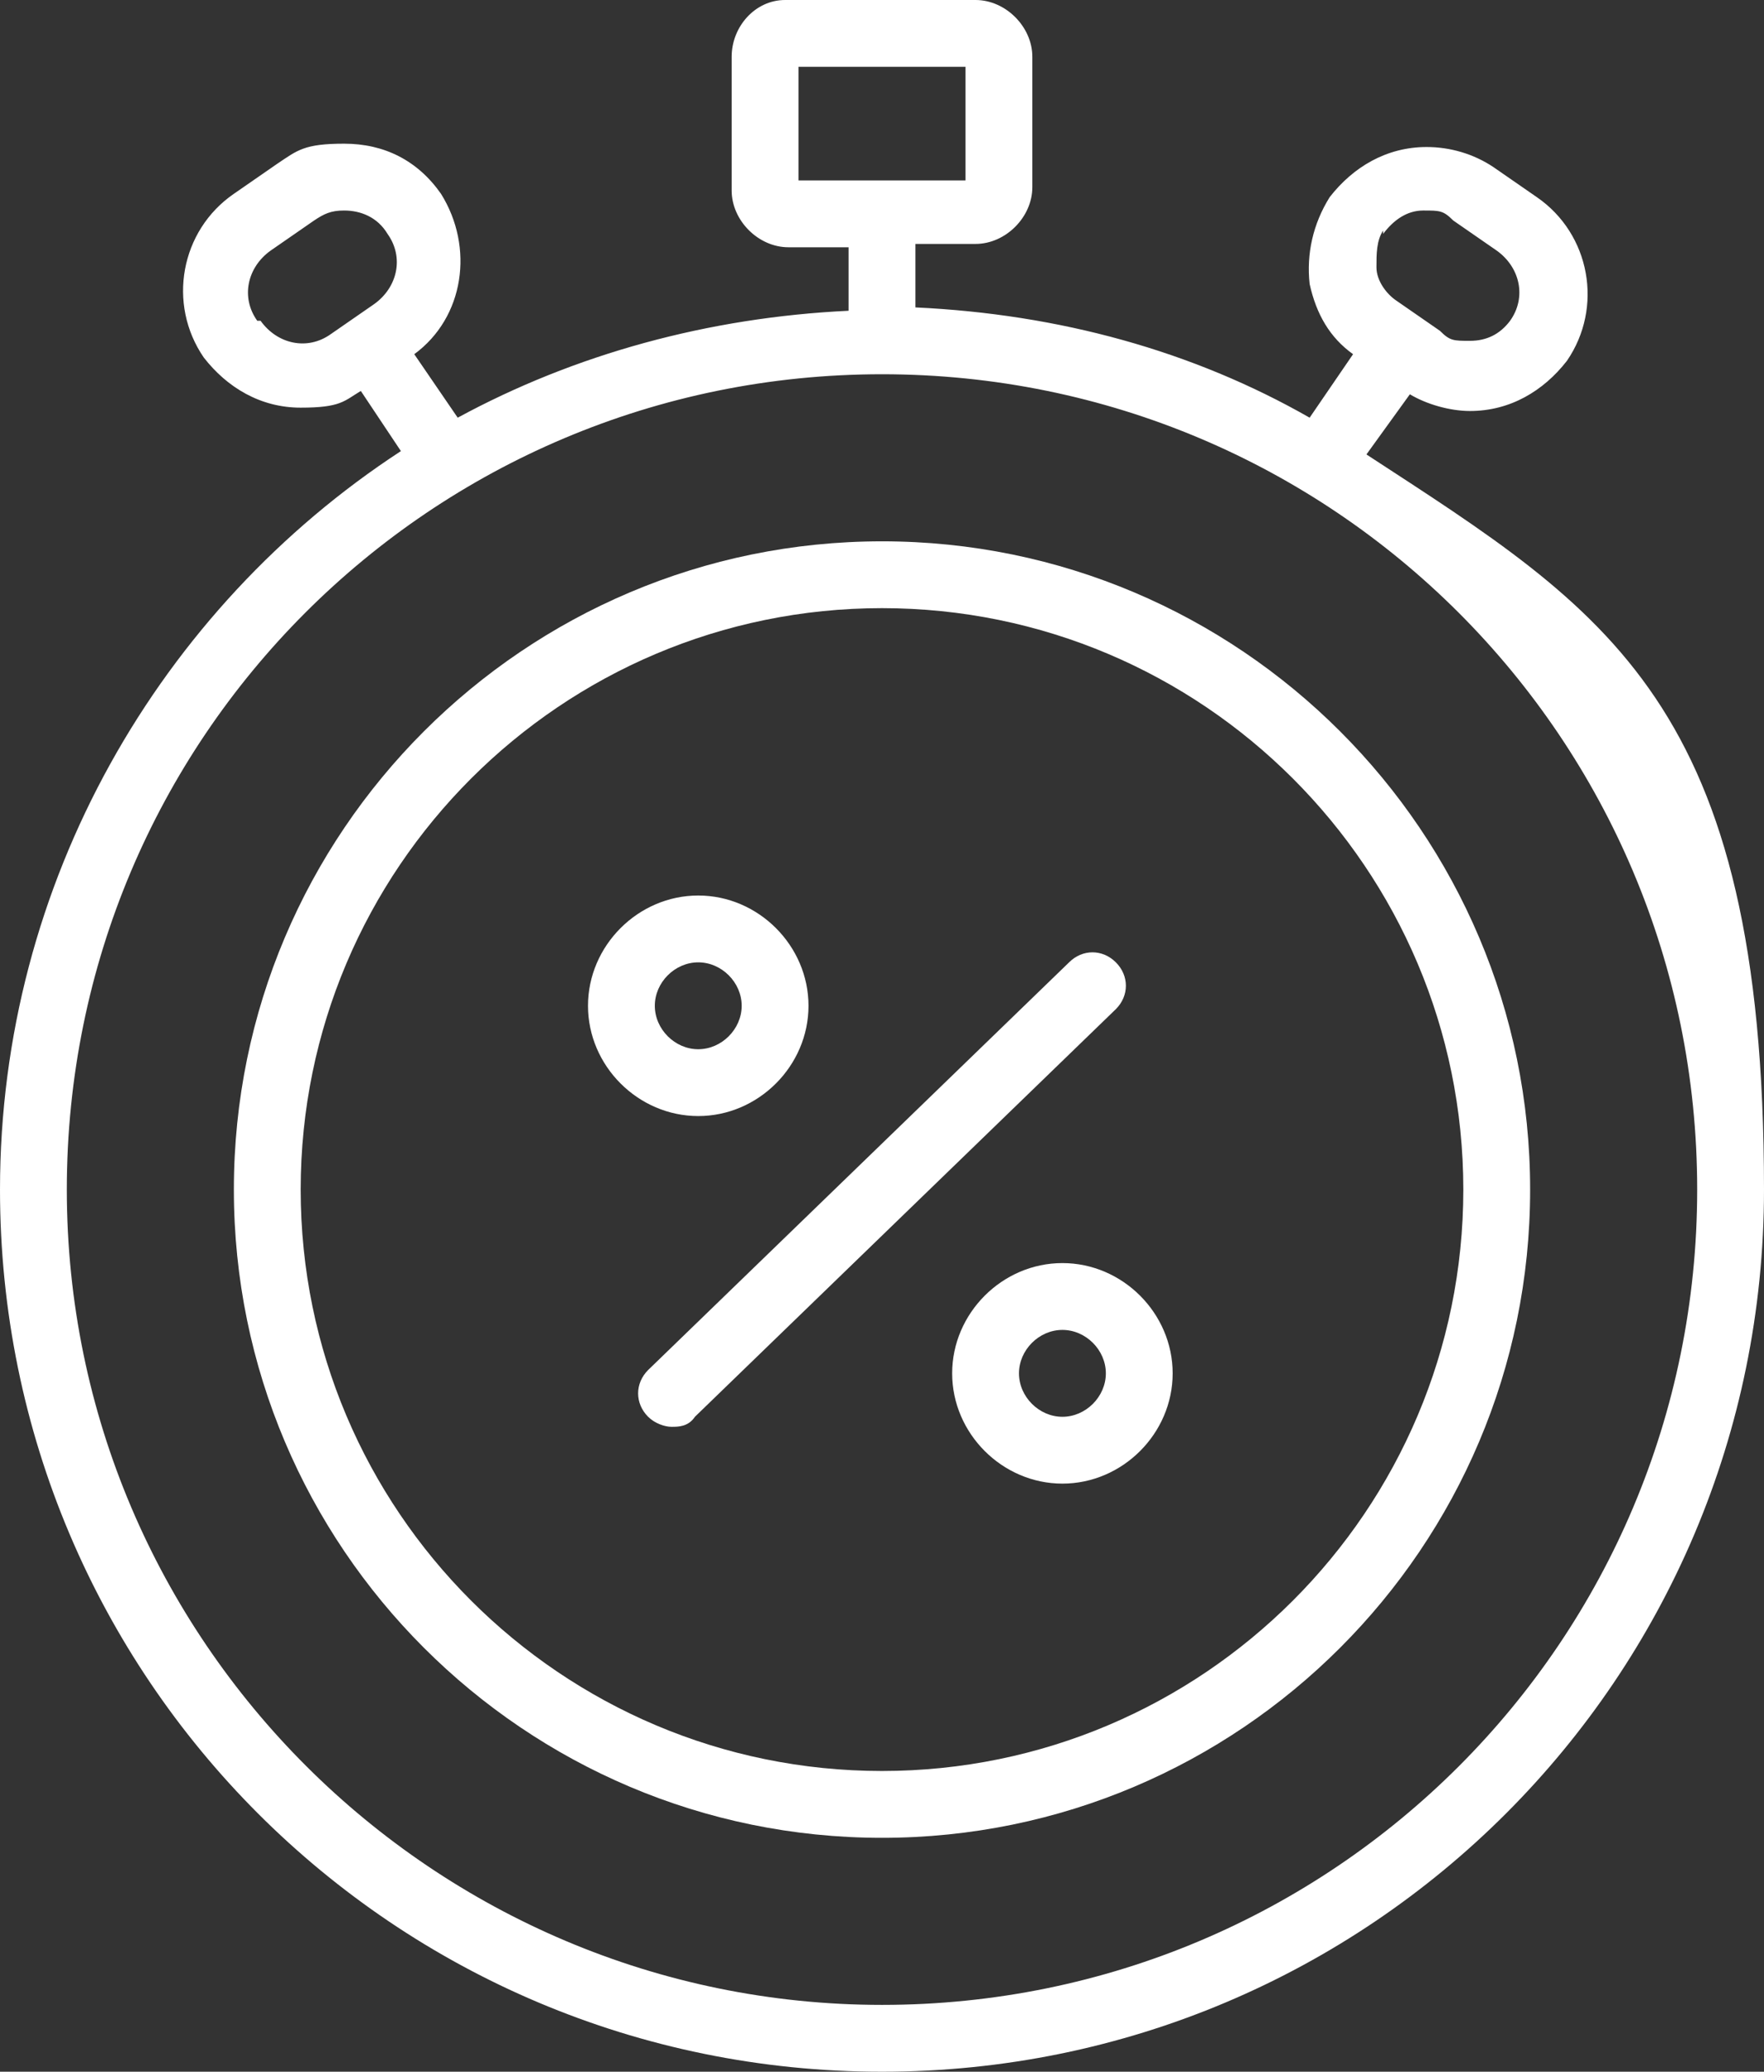 <svg xmlns="http://www.w3.org/2000/svg" viewBox="0 0 52.8 62"><rect x="0" y="0" width="52.8" height="62" fill="#333333" stroke="none"/><path fill="#ffffff" d="m40.9 13.6 1.3-1.8c.5.3 1.2.5 1.8.5 1.2 0 2.2-.6 2.9-1.5 1.1-1.6.7-3.8-.9-4.9L44.7 5c-.6-.4-1.3-.6-2-.6-1.2 0-2.2.6-2.9 1.5-.5.8-.7 1.7-.6 2.6.2.9.6 1.6 1.3 2.1l-1.3 1.9c-3.5-2-7.5-3.1-11.8-3.3V7.3h1.8c.9 0 1.7-.8 1.7-1.7V1.7c0-.9-.8-1.7-1.7-1.7h-5.7c-.9 0-1.6.8-1.6 1.7v4c0 .9.8 1.7 1.7 1.7h1.8v1.9c-4.2.2-8.2 1.3-11.7 3.2l-1.3-1.9c1.5-1.1 1.8-3.2.8-4.8-.7-1-1.7-1.5-2.9-1.5s-1.4.2-2 .6L7 5.8c-1.6 1.1-2 3.3-.9 4.9.7.9 1.7 1.5 2.9 1.5s1.3-.2 1.8-.5l1.2 1.8C4.8 18.2 0 26.4 0 35.6 0 50.2 11.8 62 26.4 62s26.4-11.8 26.4-26.4-4.7-17.3-11.9-22Zm.5-6.6c.3-.4.7-.7 1.2-.7s.6 0 .9.3l1.3.9c.7.5.9 1.4.4 2.1-.3.4-.7.6-1.2.6s-.6 0-.9-.3L41.8 9c-.3-.2-.6-.6-.6-1s0-.8.2-1.1ZM23.9 2h5v3.4h-5V2ZM7.7 9.6c-.5-.7-.3-1.6.4-2.1l1.3-.9c.3-.2.5-.3.9-.3.5 0 1 .2 1.3.7.5.7.3 1.6-.4 2.1l-1.3.9c-.7.5-1.6.3-2.1-.4ZM26.4 60C13 60 2 49.1 2 35.6s10.9-24.4 24.4-24.4 24.4 10.9 24.4 24.4S39.9 60 26.4 60Z"/><path fill="#ffffff" d="M26.4 16.2C15.7 16.2 7 24.9 7 35.6S15.7 55 26.4 55s19.4-8.7 19.4-19.4-8.7-19.4-19.4-19.4Zm0 36.8C16.8 53 9 45.2 9 35.6s7.8-17.4 17.4-17.4S43.8 26 43.8 35.6 36 53 26.4 53Z"/><path fill="#ffffff" d="M24.2 30.1c0-1.8-1.5-3.3-3.3-3.3s-3.3 1.5-3.3 3.3 1.5 3.3 3.3 3.3 3.3-1.5 3.3-3.3Zm-4.6 0c0-.7.6-1.3 1.3-1.3s1.3.6 1.3 1.3-.6 1.3-1.3 1.3-1.3-.6-1.3-1.3ZM33.4 28.8c-.4-.4-1-.4-1.4 0L19.4 41c-.4.4-.4 1 0 1.4.2.2.5.3.7.3s.5 0 .7-.3l12.6-12.2c.4-.4.4-1 0-1.4ZM31.8 37.8c-1.8 0-3.3 1.5-3.3 3.3s1.5 3.3 3.3 3.3 3.3-1.5 3.3-3.3-1.5-3.3-3.3-3.3Zm0 4.6c-.7 0-1.3-.6-1.3-1.3s.6-1.3 1.3-1.3 1.3.6 1.3 1.3-.6 1.3-1.3 1.3Z"/></svg>